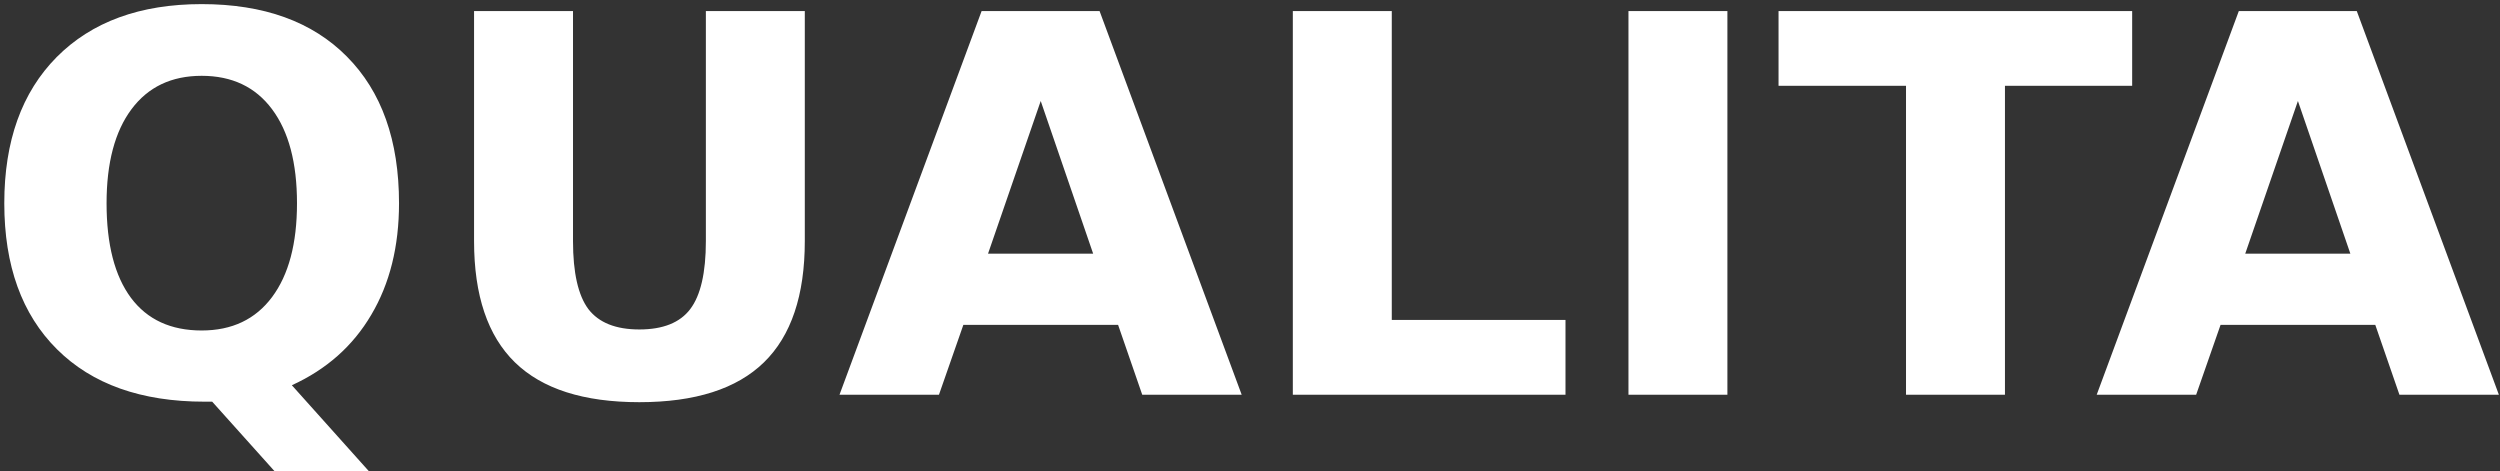 <?xml version="1.0" encoding="UTF-8"?> <svg xmlns="http://www.w3.org/2000/svg" width="228" height="43" viewBox="0 0 228 43" fill="none"><rect x="0" y="0" width="228" height="43" fill="#333333" stroke="none"/><path d="M19.352 36.633H18.648C12.883 36.633 8.398 35.039 5.195 31.851C1.992 28.664 0.391 24.226 0.391 18.539C0.391 12.867 1.984 8.422 5.172 5.203C8.375 1.984 12.781 0.375 18.391 0.375C24.062 0.375 28.477 1.969 31.633 5.156C34.805 8.344 36.391 12.805 36.391 18.539C36.391 22.476 35.547 25.867 33.859 28.711C32.188 31.555 29.773 33.695 26.617 35.133L33.672 43.008H25.07L19.352 36.633ZM18.391 6.914C15.641 6.914 13.508 7.929 11.992 9.961C10.477 11.992 9.719 14.851 9.719 18.539C9.719 22.289 10.461 25.164 11.945 27.164C13.43 29.148 15.578 30.14 18.391 30.14C21.156 30.14 23.297 29.125 24.812 27.094C26.328 25.062 27.086 22.211 27.086 18.539C27.086 14.851 26.328 11.992 24.812 9.961C23.297 7.929 21.156 6.914 18.391 6.914ZM43.234 1.008H52.258V21.984C52.258 24.875 52.727 26.945 53.664 28.195C54.617 29.43 56.164 30.047 58.305 30.047C60.461 30.047 62.008 29.43 62.945 28.195C63.898 26.945 64.375 24.875 64.375 21.984V1.008H73.398V21.984C73.398 26.937 72.156 30.625 69.672 33.047C67.188 35.469 63.398 36.679 58.305 36.679C53.227 36.679 49.445 35.469 46.961 33.047C44.477 30.625 43.234 26.937 43.234 21.984V1.008ZM101.969 29.625H87.859L85.633 36H76.562L89.523 1.008H100.281L113.242 36H104.172L101.969 29.625ZM90.109 23.133H99.695L94.914 9.211L90.109 23.133ZM117.906 1.008H126.93V29.18H142.773V36H117.906V1.008ZM148.516 1.008H157.539V36H148.516V1.008ZM162.203 1.008H194.453V7.828H182.852V36H173.828V7.828H162.203V1.008ZM216.625 29.625H202.516L200.289 36H191.219L204.18 1.008H214.938L227.898 36H218.828L216.625 29.625ZM204.766 23.133H214.352L209.57 9.211L204.766 23.133Z" fill="white"></path></svg> 